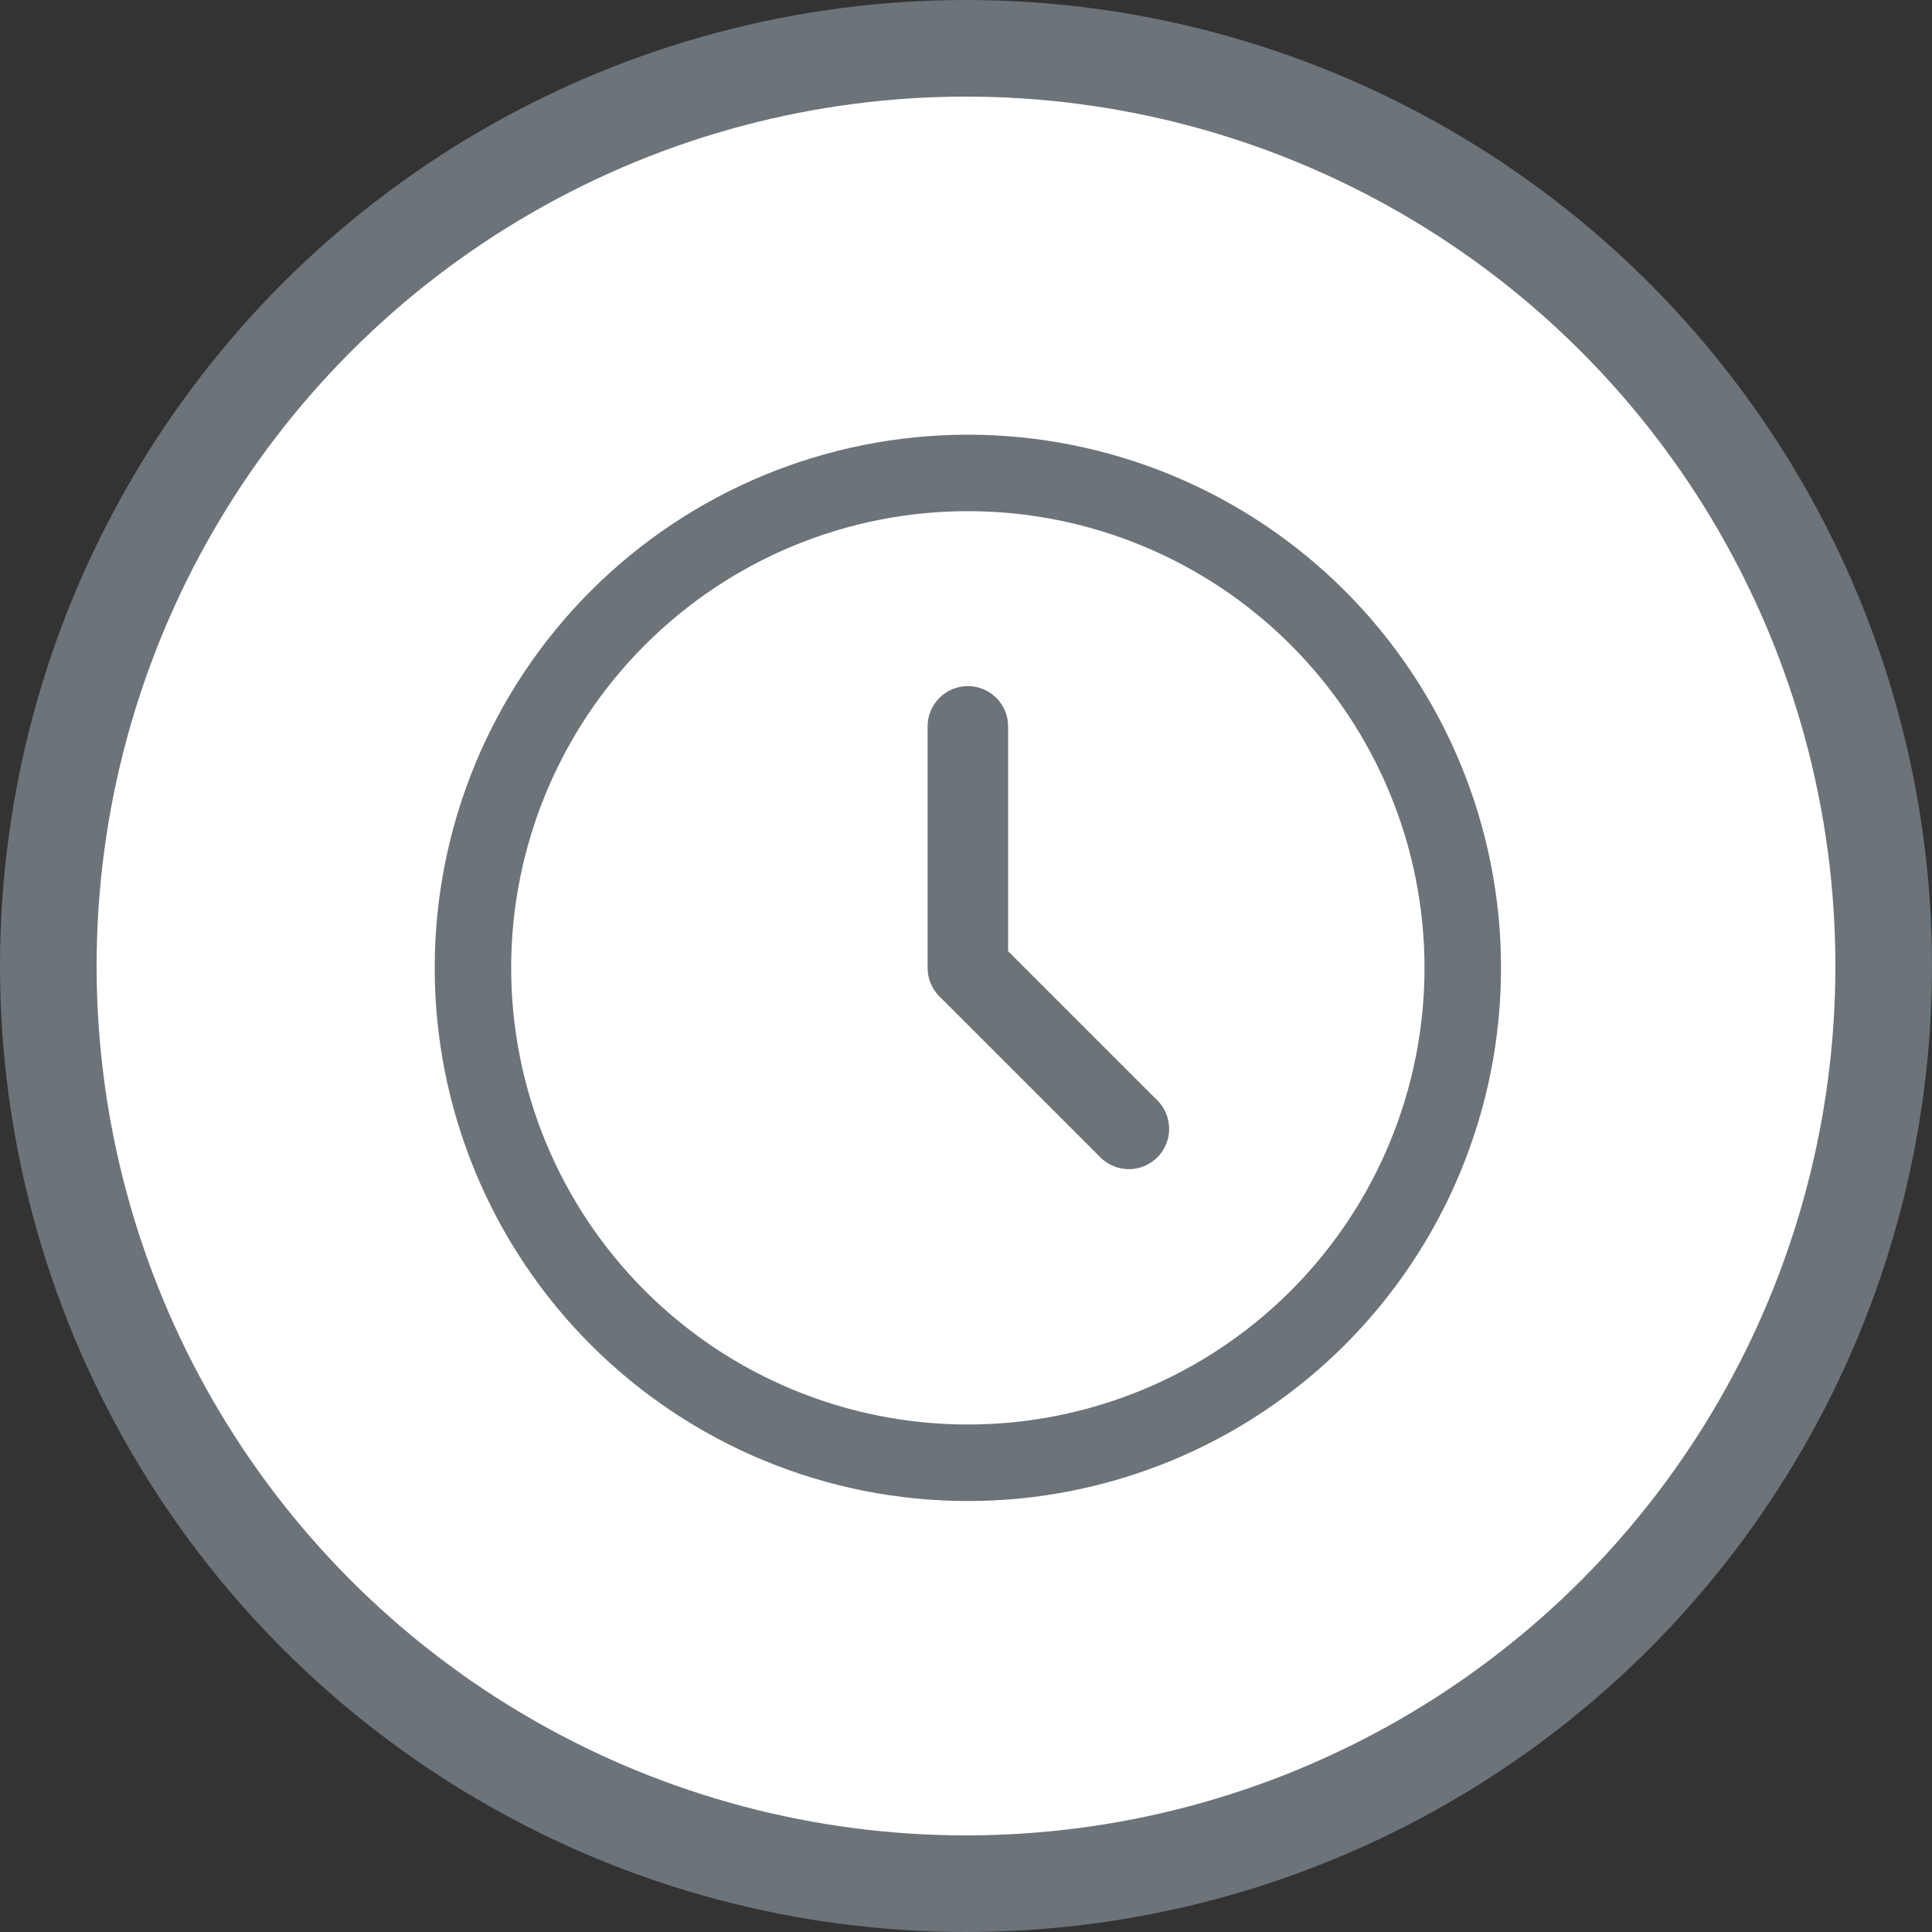 <svg width="40" height="40" viewBox="0 0 40 40" fill="none" xmlns="http://www.w3.org/2000/svg">
<rect x="0" y="0" width="40" height="40" fill="#333333" stroke="none"/>
<circle cx="20" cy="20" r="19" fill="white" stroke="#6C7379" stroke-width="2"/>
<path fill-rule="evenodd" clip-rule="evenodd" d="M20.038 9C17.111 9 14.303 10.163 12.233 12.233C10.163 14.303 9 17.111 9 20.038C9 22.966 10.163 25.773 12.233 27.844C14.303 29.914 17.111 31.077 20.038 31.077C22.966 31.077 25.773 29.914 27.844 27.844C29.914 25.773 31.077 22.966 31.077 20.038C31.077 17.111 29.914 14.303 27.844 12.233C25.773 10.163 22.966 9 20.038 9ZM10.583 20.038C10.583 17.531 11.579 15.126 13.353 13.353C15.126 11.579 17.531 10.583 20.038 10.583C22.546 10.583 24.951 11.579 26.724 13.353C28.497 15.126 29.493 17.531 29.493 20.038C29.493 22.546 28.497 24.951 26.724 26.724C24.951 28.497 22.546 29.493 20.038 29.493C17.531 29.493 15.126 28.497 13.353 26.724C11.579 24.951 10.583 22.546 10.583 20.038ZM20.872 15.038C20.872 14.817 20.784 14.605 20.628 14.449C20.471 14.293 20.259 14.205 20.038 14.205C19.817 14.205 19.605 14.293 19.449 14.449C19.293 14.605 19.205 14.817 19.205 15.038V20.038C19.205 20.148 19.226 20.256 19.268 20.358C19.31 20.459 19.371 20.551 19.448 20.628L22.782 23.962C22.938 24.118 23.15 24.206 23.372 24.206C23.593 24.206 23.805 24.118 23.962 23.962C24.118 23.805 24.206 23.593 24.206 23.372C24.206 23.15 24.118 22.938 23.962 22.782L20.872 19.693V15.038Z" fill="#6C7379"/>
</svg>

